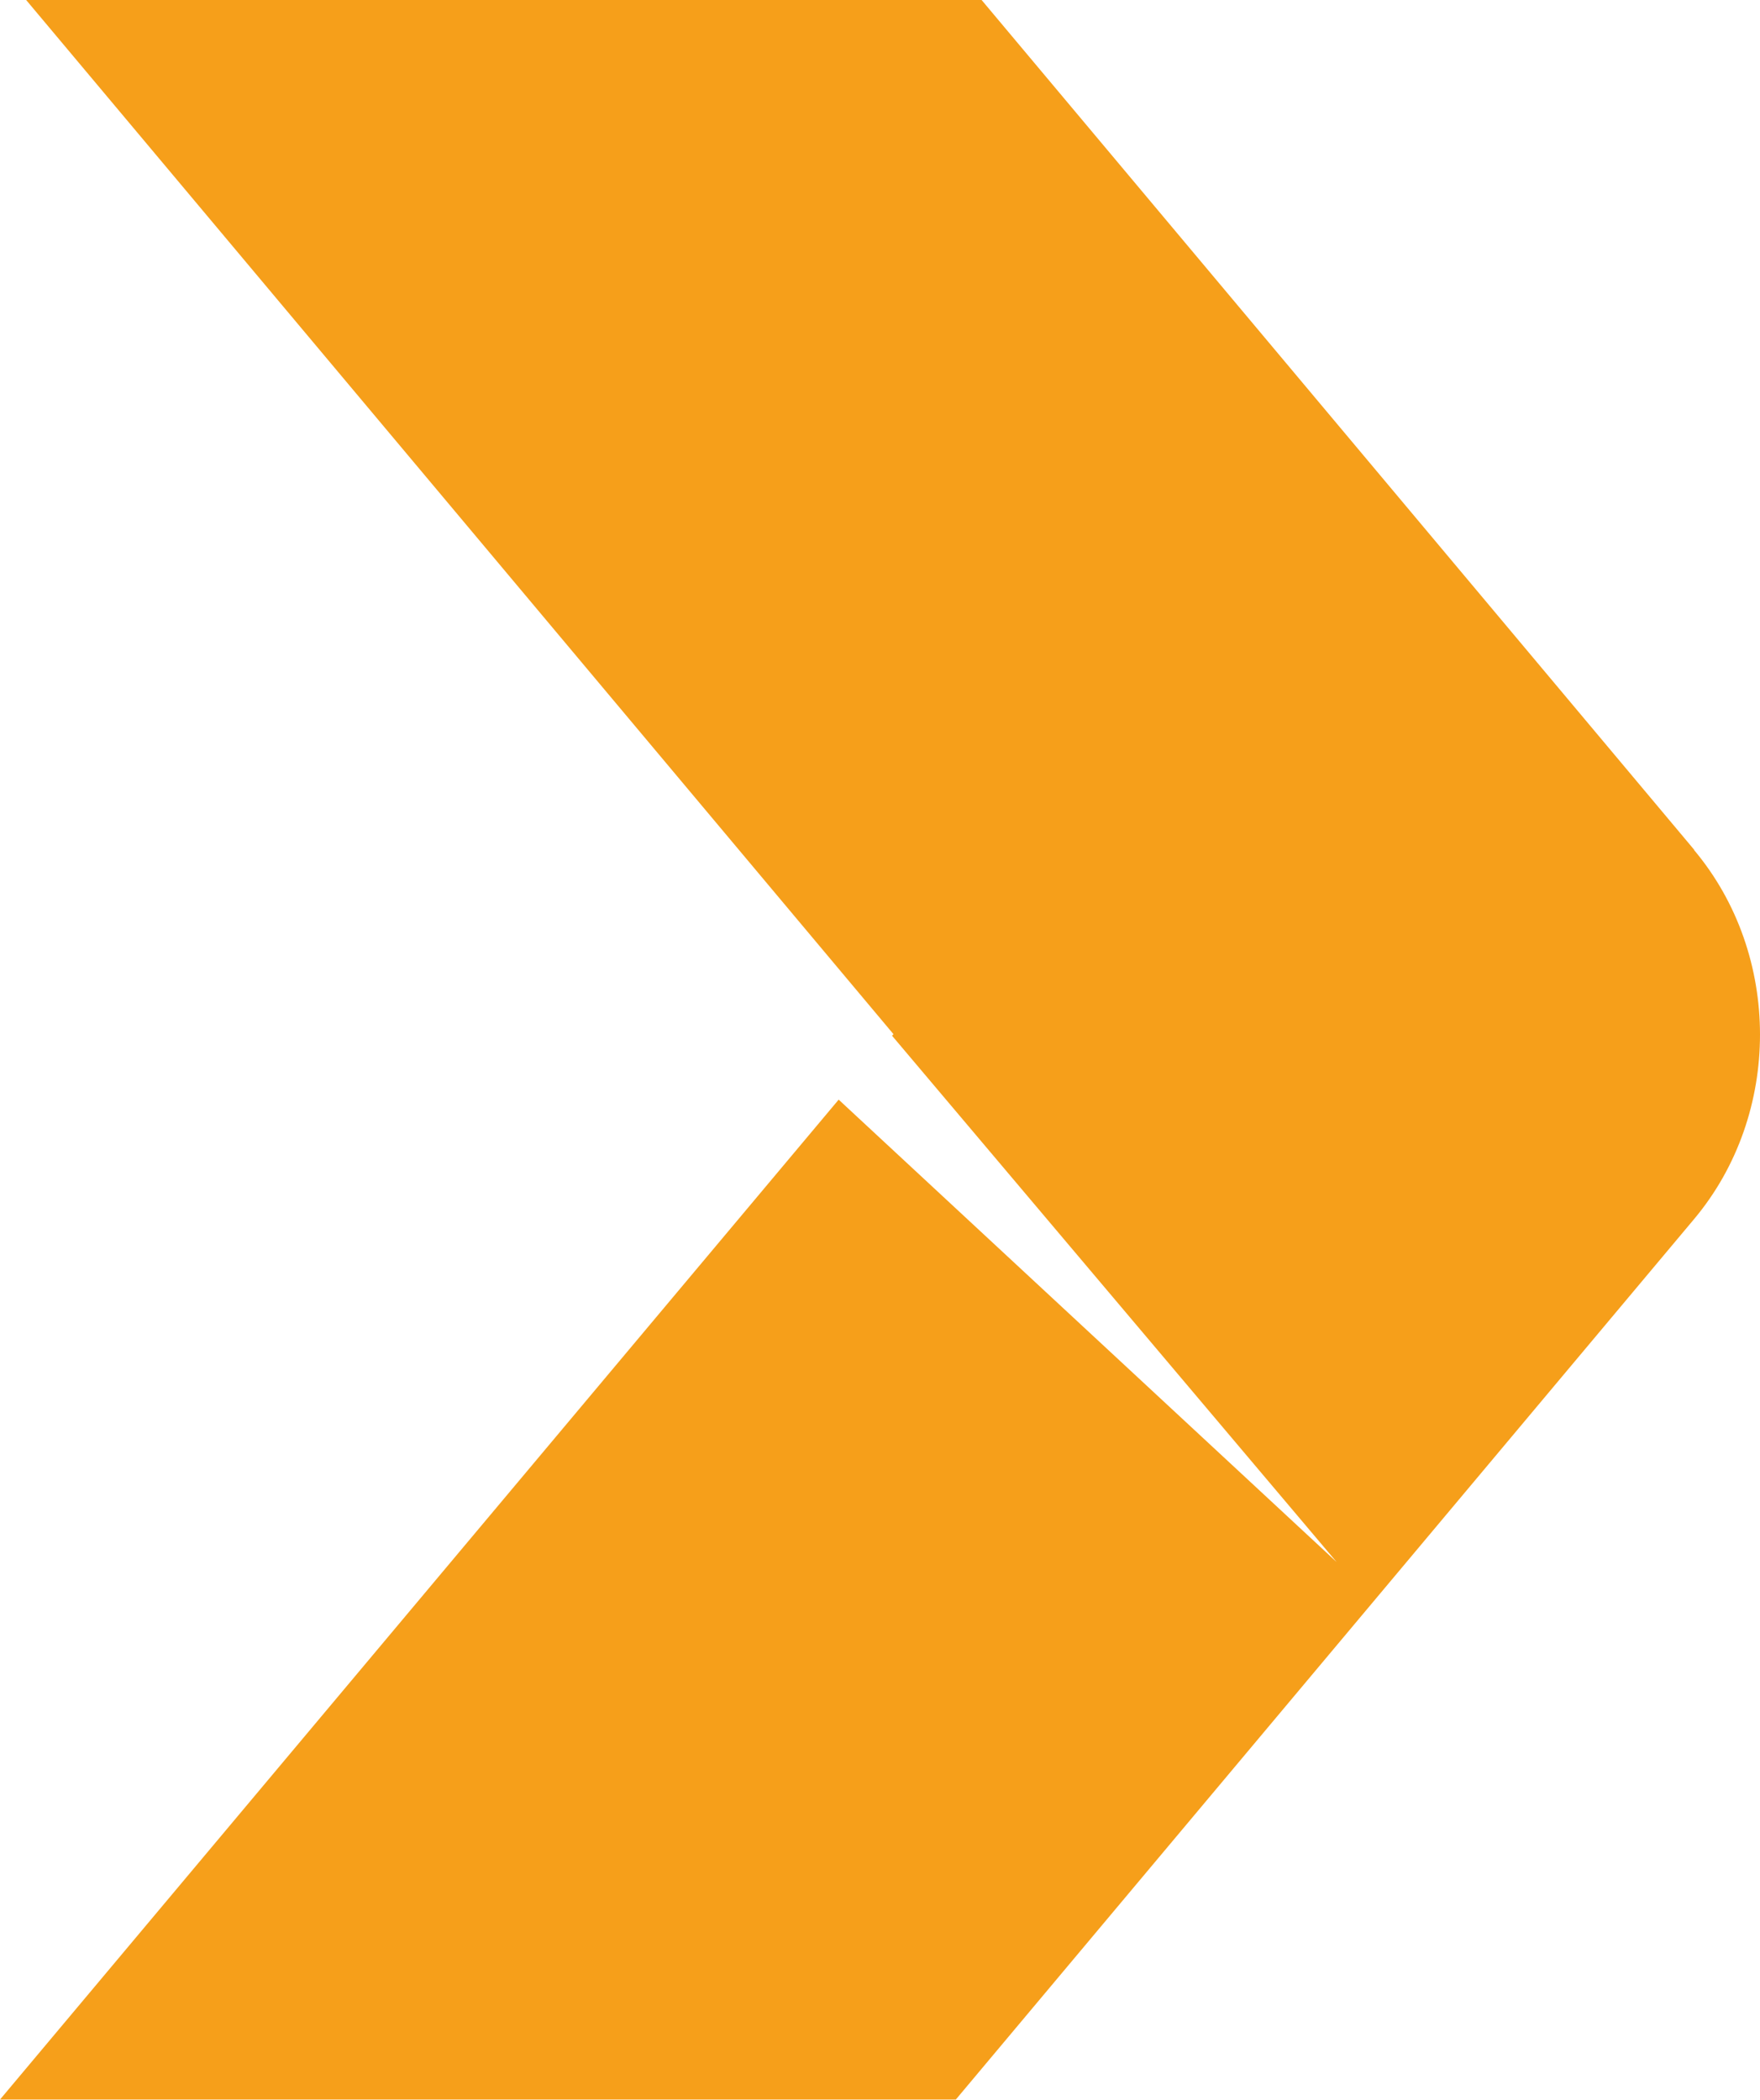 <svg width="716" height="854" viewBox="0 0 716 854" fill="none" xmlns="http://www.w3.org/2000/svg">
<path d="M689.22 345.585L399.336 0H10.639L363.484 420.59L362.901 421.216L543.768 635.269L341.185 447.209L0 853.863H388.843L557.759 652.493L689.22 495.751C724.927 453.159 724.927 388.333 689.22 345.742V345.585Z" fill="#F69F1A"/>
</svg>
